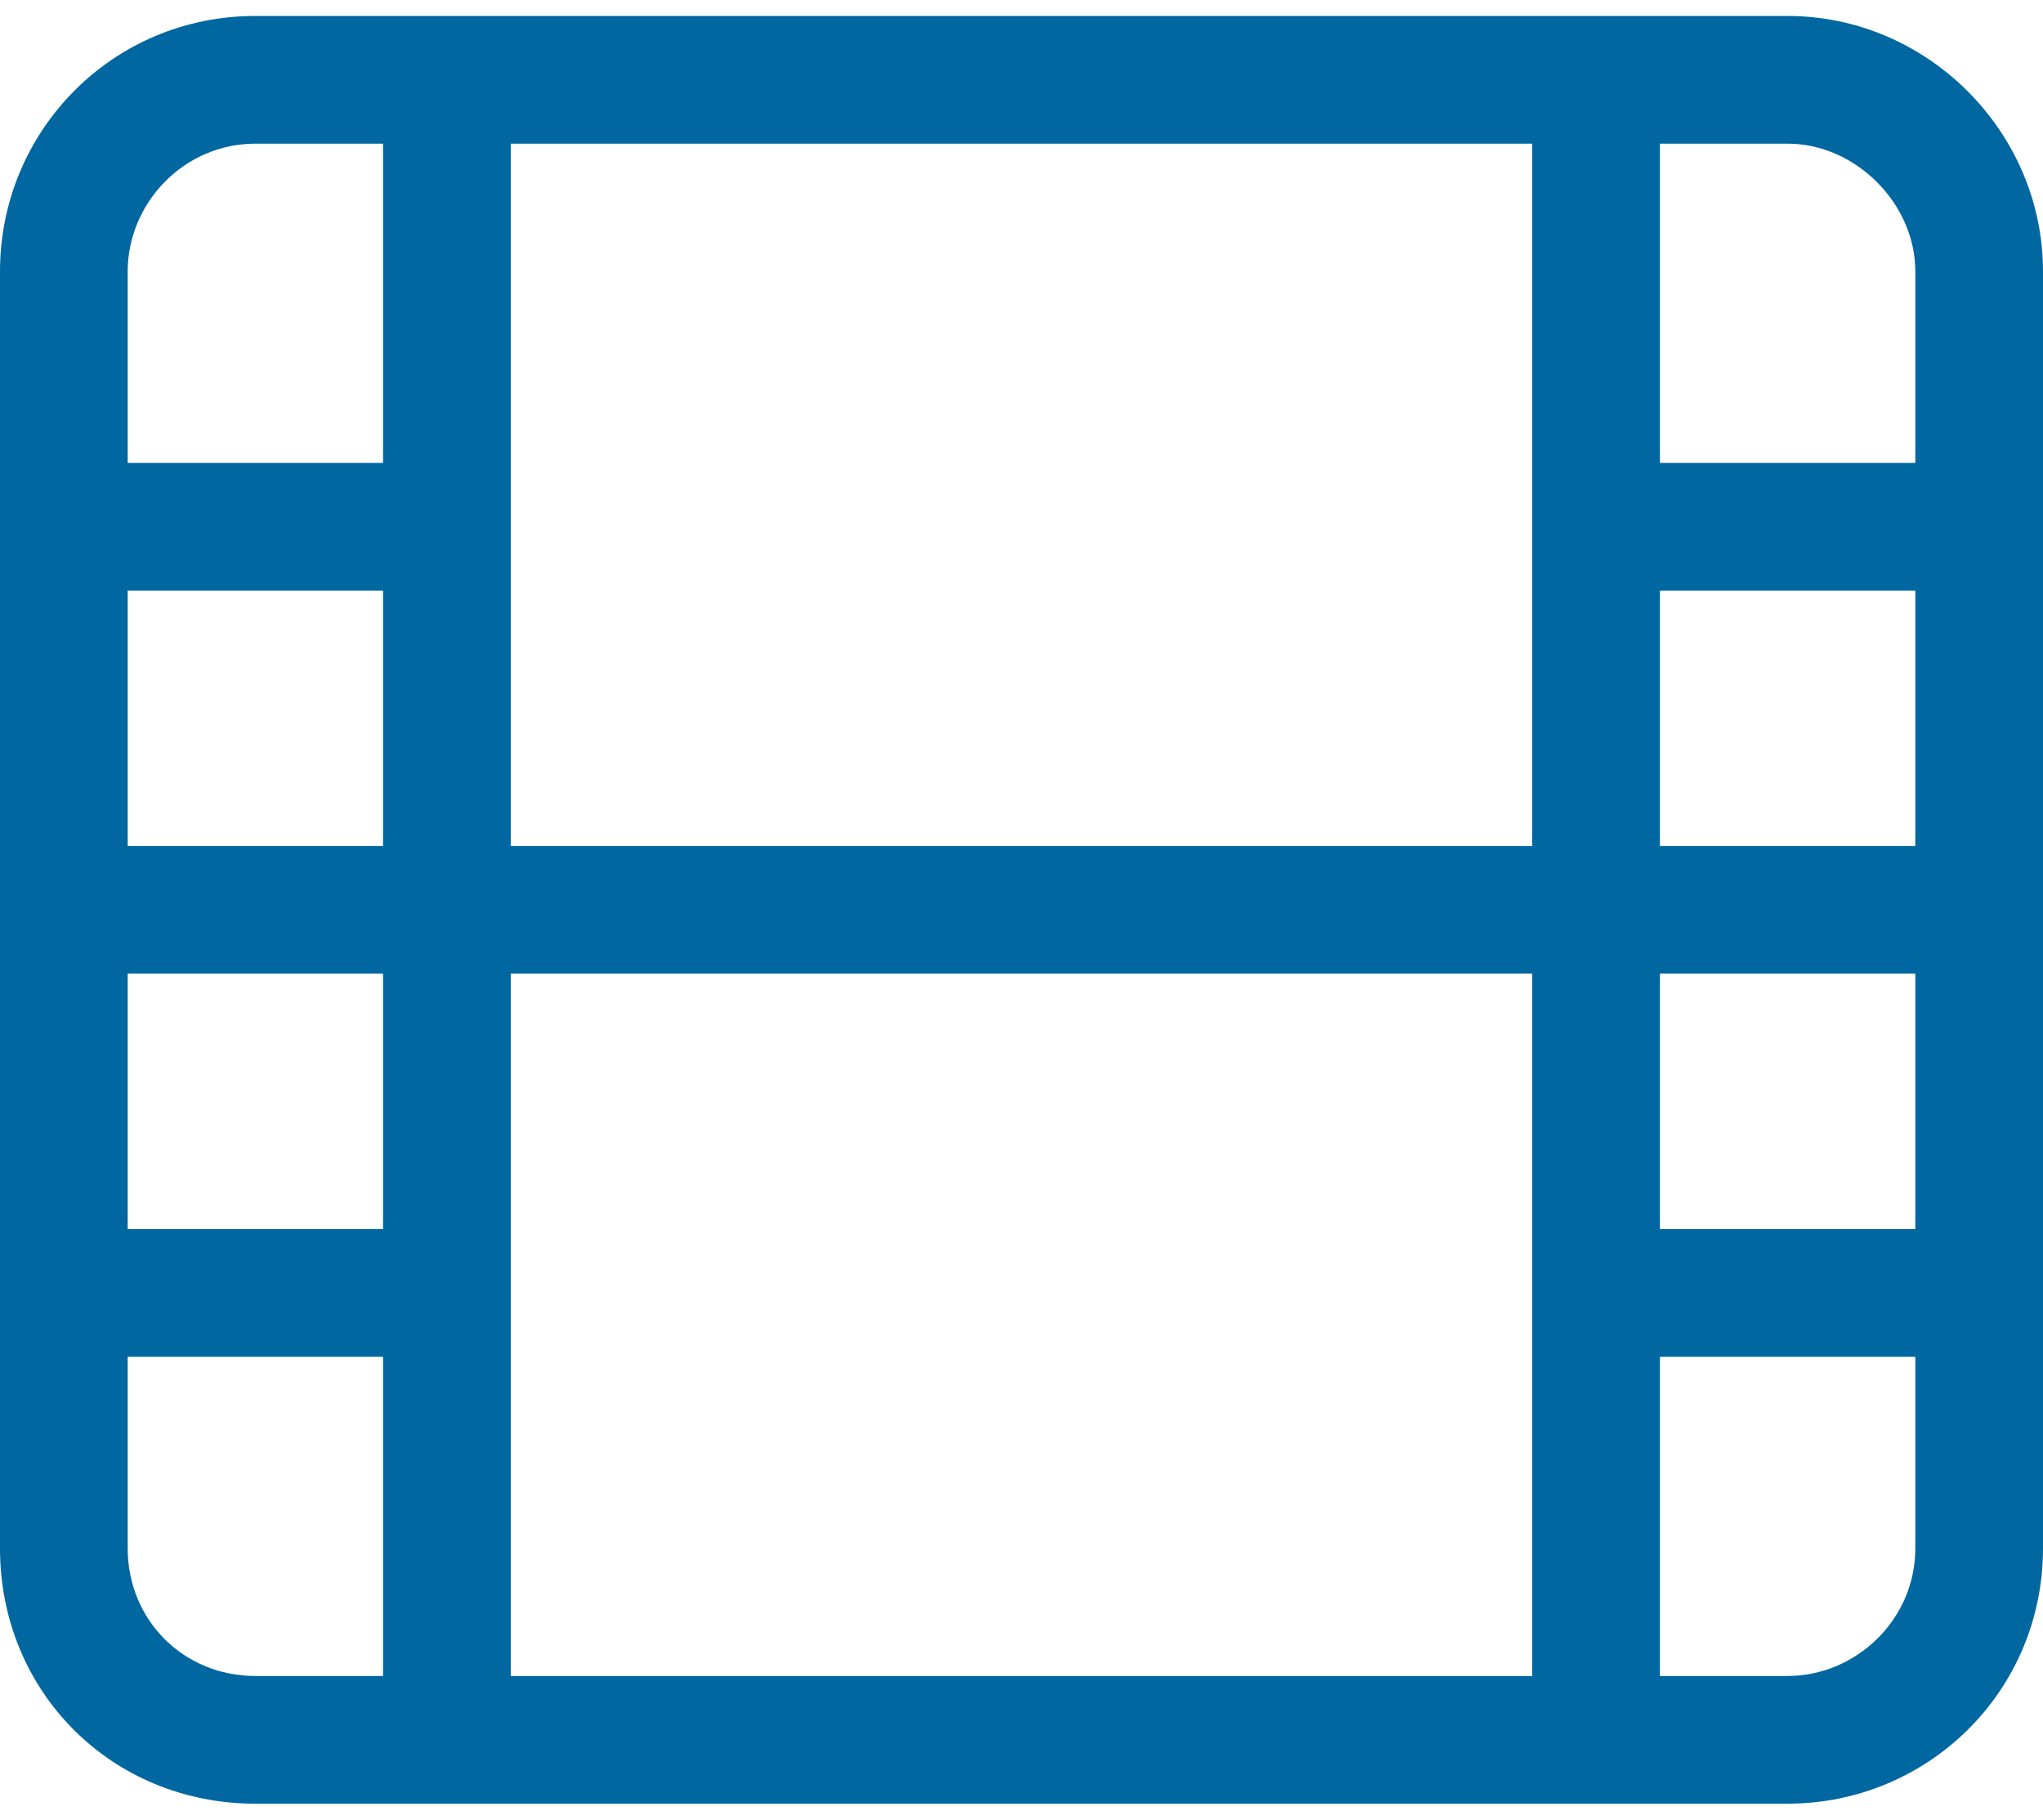 <svg width="64" height="57" viewBox="0 0 64 57" fill="none" xmlns="http://www.w3.org/2000/svg">
<path d="M16 52.5H48V40.5V30.5H16V40.5V52.5ZM48 26.5V16.5V4.5H16V16.5V26.5H48ZM12 52.5V42.5H4V48.5C4 50.75 5.75 52.5 8 52.5H12ZM4 30.5V38.5H12V30.5H4ZM12 18.5H4V26.5H12V18.5ZM12 4.5H8C5.75 4.5 4 6.375 4 8.5V14.5H12V4.5ZM52 38.5H60V30.5H52V38.5ZM52 52.5H56C58.125 52.5 60 50.75 60 48.5V42.5H52V52.5ZM52 18.5V26.5H60V18.5H52ZM60 8.5C60 6.375 58.125 4.5 56 4.5H52V14.5H60V8.5ZM56 0.5C60.375 0.5 64 4.125 64 8.5V48.5C64 53 60.375 56.5 56 56.5H8C3.5 56.5 0 53 0 48.5V8.5C0 4.125 3.5 0.5 8 0.5H56Z" fill="#0067A1"/>
</svg>
